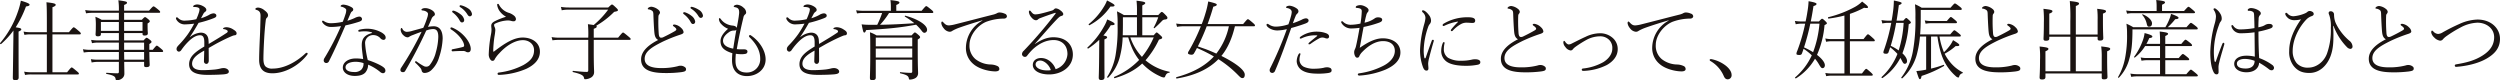 <svg xmlns="http://www.w3.org/2000/svg" width="1163.7" height="37.331" viewBox="0 0 1163.7 37.331"><g transform="translate(0)"><path d="M8.648,21.732c0,9.83.041,13.323.041,14.338,0,.854-.487,1.261-1.543,1.261-.853,0-1.178-.285-1.178-1.1,0-.731.081-3.656.2-14.218.041-2.68.081-5.2.081-7.8a37.79,37.79,0,0,1-5.768,6.3c-.2.163-.609-.284-.447-.446A44.744,44.744,0,0,0,8.243,5.687,31.67,31.67,0,0,0,9.7.325c2.843.813,4.062,1.382,4.062,1.828s-.407.69-1.666.854a51.338,51.338,0,0,1-4.793,9.707c2.194.325,2.6.528,2.6.975,0,.284-.163.488-1.26,1.016ZM21.81,16H14.173a13.25,13.25,0,0,0-2.8.244L10.964,14.7a14.921,14.921,0,0,0,3.209.283H21.81V10.642c0-5.158-.041-7.961-.2-9.586,3.818.406,4.305.731,4.305,1.178,0,.366-.243.65-1.5,1.137V14.988h7.676c1.787-2.152,1.991-2.274,2.194-2.274.244,0,.528.122,2.316,1.666.933.772,1.015,1.015,1.015,1.259,0,.2-.122.366-.528.366H24.41V33.634h6.824c1.706-2.113,1.909-2.235,2.152-2.235.2,0,.447.122,2.315,1.707.9.731,1.016.934,1.016,1.177s-.121.366-.528.366H14.7a15.419,15.419,0,0,0-3.046.244l-.407-1.544a16.571,16.571,0,0,0,3.412.285h7.15Z" fill="#1a1311"/><path d="M57.772,18.808H66.83c1.056-1.138,1.219-1.22,1.422-1.22s.447.082,1.584.976c.609.487.691.731.691.934,0,.244-.082.407-1.016,1.015v2.682H71.1c1.38-1.707,1.664-1.951,1.868-1.951.243,0,.568.2,2.152,1.544.691.569.813.812.813,1.056s-.162.366-.528.366h-5.89c.041,4.021.162,5.484.162,5.93,0,.854-.568,1.1-1.584,1.1-.772,0-1.015-.2-1.015-.853V28.8H57.813c.041,3.209.081,4.347.081,5.4a2.7,2.7,0,0,1-1.219,2.4,3.74,3.74,0,0,1-2.193.732c-.488,0-.569,0-.691-.691-.162-.975-.813-1.585-4.224-2.234-.244-.041-.2-.528.04-.528,2.559.162,3.859.243,5.078.243.447,0,.649-.243.649-.691V28.8H45.707a14.389,14.389,0,0,0-3.046.284L42.3,27.541a18.936,18.936,0,0,0,3.371.243h9.667V24.21H41.93a14.718,14.718,0,0,0-2.925.244L38.6,22.91a18.518,18.518,0,0,0,3.249.285H55.334V19.823H45.911a12.833,12.833,0,0,0-3.087.285l-.406-1.544a20.038,20.038,0,0,0,3.453.244h9.463V15.4H46.967v.528c0,.69-.488.974-1.381.974-.772,0-1.1-.2-1.1-.974,0-.407.122-1.1.122-3.779a30.581,30.581,0,0,0-.2-4.346,19.5,19.5,0,0,1,2.924,1.423h8V5.971H43.067a15.76,15.76,0,0,0-3.005.244l-.406-1.543a19.86,19.86,0,0,0,3.33.284H55.334A29.99,29.99,0,0,0,55.091.123c3.7.528,4.022.649,4.022,1.177,0,.285-.163.528-1.341,1.016v2.64H69.389c1.625-1.869,1.869-1.99,2.072-1.99s.487.081,2.234,1.544c.772.649.853.852.853,1.056,0,.243-.122.405-.528.405H57.772V9.222h8.246c1.1-1.179,1.3-1.261,1.5-1.261s.406.082,1.584,1.057c.528.447.609.691.609.894,0,.284-.081.446-1.015,1.015v1.016c0,2.478.122,3.33.122,3.534,0,.772-.528,1.056-1.5,1.056-.731,0-.974-.2-.974-.812V15.4H57.772Zm-2.438-8.571H46.967V14.38h8.367Zm11.009,0H57.772V14.38h8.571Zm.731,9.586h-9.3v3.371h9.3Zm-9.3,4.387c0,1.177.041,2.4.041,3.574h9.261V24.21Z" fill="#1a1311"/><path d="M88.485,17.223a8.955,8.955,0,0,1,4.956-2.031c2.112,0,3.494,1.218,3.615,3.615.041.488.081,1.137.081,1.665,3.006-1.787,6.053-3.615,8.409-5.2.365-.244.447-.447.447-.69a.652.652,0,0,0-.366-.529,3.273,3.273,0,0,0-1.422-.487c-.243-.041-.366-.041-.366-.244,0-.366.772-.65,1.626-.65a6.109,6.109,0,0,1,3.005.976c1.056.649,1.666,1.136,1.666,1.908a.824.824,0,0,1-.813.853,4.182,4.182,0,0,0-1.218.326c-1.95.812-4.509,2.03-7.393,3.574-1.1.61-2.356,1.341-3.575,2.031,0,1.706.041,3.534.041,5.85,0,1.095-.569,1.543-1.1,1.543a1.127,1.127,0,0,1-1.138-1.1c0-1.259.082-2.8.123-5.078-2.315,1.3-5.647,3.169-5.647,6.094,0,1.827,1.422,3.005,4.712,3.005a58.332,58.332,0,0,0,6.134-.324,18.869,18.869,0,0,0,2.234-.407,6.491,6.491,0,0,1,1.543-.244c1.463,0,2.479.813,2.479,1.625,0,.731-.569,1.138-2.356,1.3-1.991.162-4.387.244-7.678.244-6.459,0-8.449-2.031-8.449-4.956,0-3.737,3.25-5.93,7.069-8.245V19.944c.04-2.8-.732-3.534-1.992-3.534-1.787,0-3.574,1.178-5.158,2.682A27.4,27.4,0,0,0,84.3,23.438a1.53,1.53,0,0,1-1.015.609,1.188,1.188,0,0,1-1.1-1.26c0-.649.284-1.055,1.178-1.99a42.531,42.531,0,0,0,4.1-4.915,44.452,44.452,0,0,0,2.925-4.874,33.486,33.486,0,0,1-3.9.326A4.489,4.489,0,0,1,82.108,9.14a1.375,1.375,0,0,1-.2-.569c0-.244.162-.528.365-.528a.975.975,0,0,1,.65.366,4.089,4.089,0,0,0,3.412,1.177,25.231,25.231,0,0,0,5.037-.649A25.428,25.428,0,0,0,92.587,5.85a5.775,5.775,0,0,0,.285-1.5c0-.649-.772-1.1-2.518-1.1-.285,0-.447-.041-.447-.2a.807.807,0,0,1,.447-.609,3.29,3.29,0,0,1,1.5-.366,5.66,5.66,0,0,1,2.4.651c.69.324,1.787,1.015,1.787,1.828a.973.973,0,0,1-.487.893,3.11,3.11,0,0,0-1.056,1.3c-.244.446-.61,1.137-.934,1.746A19.112,19.112,0,0,0,97.3,6.946a4.568,4.568,0,0,1,2.072-.731c.813,0,1.341.487,1.341,1.015,0,.61-.285.853-1.3,1.259a50.1,50.1,0,0,1-6.987,2.153c-1.3,2.275-2.559,4.428-4.021,6.5Z" fill="#1a1311"/><path d="M120.625,27.784c0-2.274.162-6.5.325-10.114.162-3.249.244-6.54.324-10.033.041-1.5-.284-2.559-1.828-3.006-.446-.122-.568-.2-.568-.447,0-.2.041-.284.406-.487a2.32,2.32,0,0,1,.975-.162A5.145,5.145,0,0,1,123.1,4.794c1.1.812,1.666,1.5,1.666,2.315a1.552,1.552,0,0,1-.569,1.177c-.243.244-.446.528-.528,1.5-.325,2.641-.528,5.363-.69,8-.2,3.493-.366,7.595-.366,9.505,0,1.95.366,3.127,1.138,3.778a4.521,4.521,0,0,0,3.209.852c5.362,0,11.007-3.087,15.232-7.068a.917.917,0,0,1,.609-.283.407.407,0,0,1,.407.405,1.168,1.168,0,0,1-.285.61c-3.737,4.833-10.114,8.53-16.126,8.53-3.656,0-6.174-1.5-6.174-6.337" fill="#1a1311"/><path d="M154.179,12.552a4.729,4.729,0,0,1-4.1-2.112,1,1,0,0,1-.163-.487.389.389,0,0,1,.325-.326,1.077,1.077,0,0,1,.61.244,5.515,5.515,0,0,0,3.249.935,27.269,27.269,0,0,0,5.443-.65c.61-1.462,1.015-2.682,1.422-3.982a6.6,6.6,0,0,0,.2-1.421c0-.325-.081-.609-.731-1.015a3.977,3.977,0,0,0-1.543-.61c-.163-.041-.325-.081-.325-.243,0-.406.528-.731,1.381-.731a8.9,8.9,0,0,1,3.168.933c.772.366,1.3.772,1.3,1.259a1,1,0,0,1-.488.935c-.568.365-.69.854-1.056,1.665-.284.651-.69,1.625-1.178,2.722a24.665,24.665,0,0,0,3.453-1.3,5.558,5.558,0,0,1,2.072-.65,1.247,1.247,0,0,1,1.3,1.1c0,.731-.528,1.015-1.341,1.3a61.388,61.388,0,0,1-6.378,1.706c-2.4,5.524-4.59,10.6-7.677,16.694a1.348,1.348,0,0,1-1.34.813,1.175,1.175,0,0,1-1.1-1.218,2.006,2.006,0,0,1,.284-.975,118.8,118.8,0,0,0,7.759-14.989,30.57,30.57,0,0,1-4.549.406m15.354,2.031a14.286,14.286,0,0,0-2.153.162c-.325.041-.61-.121-.61-.324,0-.325.163-.487.569-.61a16.12,16.12,0,0,1,3.453-.446,13.847,13.847,0,0,1,7.027,1.867c1.219.813,1.706,1.423,1.706,2.317a1,1,0,0,1-1.015,1.015,2.1,2.1,0,0,1-1.341-.65,4.429,4.429,0,0,0-3.331-1.585,3.723,3.723,0,0,0-3.9,3.656,43.54,43.54,0,0,0,1.259,7.963c2.925.933,6.3,2.436,7.515,3.533A1.8,1.8,0,0,1,179.4,32.9a1.138,1.138,0,0,1-1.219,1.178,2.193,2.193,0,0,1-1.056-.447,22.312,22.312,0,0,0-5.768-3.534,5.679,5.679,0,0,1-1.341,3.7c-.934.975-2.437,1.544-4.874,1.544-3.575,0-5.565-1.828-5.565-3.859,0-2.64,2.8-4.265,5.93-4.265a17.667,17.667,0,0,1,3.535.284c-.244-2.193-.651-4.671-.651-6.5,0-3.169,1.463-4.672,4.631-5.6.243-.082.284-.244.041-.326a10.228,10.228,0,0,0-3.534-.487m-3.981,14.176c-2.6,0-4.712.894-4.712,2.56,0,1.218,1.3,2.193,3.9,2.193a4.461,4.461,0,0,0,3.372-1.016,3.963,3.963,0,0,0,1.1-3.127,11.594,11.594,0,0,0-3.656-.61" fill="#1a1311"/><path d="M201.826,12.227c3.29,0,4.225,2.762,4.225,5.727a31.118,31.118,0,0,1-1.625,8.612,13.026,13.026,0,0,1-3.331,5.768,4.814,4.814,0,0,1-3.371,1.624,1.323,1.323,0,0,1-1.462-1.177,2.734,2.734,0,0,0-.61-1.178,24.28,24.28,0,0,0-2.274-2.356.415.415,0,0,1-.164-.366.434.434,0,0,1,.366-.406.754.754,0,0,1,.406.2A26.364,26.364,0,0,0,197.4,30.83a2.42,2.42,0,0,0,1.057.2,2.071,2.071,0,0,0,1.5-.65,15.594,15.594,0,0,0,2.924-6.052,28.967,28.967,0,0,0,1.138-7.15c0-2.6-.772-3.655-2.4-3.655a9.335,9.335,0,0,0-3.209.69,210.485,210.485,0,0,1-9.748,18.726,1.123,1.123,0,0,1-1.1.65c-.691,0-1.178-.366-1.178-1.015a1.825,1.825,0,0,1,.365-1.056,145.089,145.089,0,0,0,9.506-16.736c-1.463.487-2.8,1.015-4.144,1.543a7.939,7.939,0,0,0-1.544.731,1.39,1.39,0,0,1-.852.325,2.662,2.662,0,0,1-1.707-.771,3.9,3.9,0,0,1-1.5-2.641c0-.649.2-.934.447-.934.163,0,.2.122.366.406a2.365,2.365,0,0,0,1.99,1.381,10.069,10.069,0,0,0,2.844-.528c1.34-.365,3.006-.812,4.874-1.34A38.969,38.969,0,0,0,198.9,8.124a5.286,5.286,0,0,0,.324-1.665c0-.772-1.218-1.5-2.6-1.585-.285-.041-.447-.162-.447-.365,0-.122.082-.243.325-.407a2.92,2.92,0,0,1,1.544-.324c1.5,0,4.387,1.219,4.387,2.883a.951.951,0,0,1-.569.813,2.814,2.814,0,0,0-1.016,1.341c-.528,1.218-1.056,2.478-1.625,3.7a14.2,14.2,0,0,1,2.6-.284m16.085,12.105a1.718,1.718,0,0,1-1.055-.284,2.454,2.454,0,0,0-1.341-.326c-1.5,0-2.965.041-4.711.163a.46.46,0,0,1-.569-.488c0-.284.122-.4.446-.487,1.91-.366,3.534-.69,4.794-1.056.406-.122.568-.285.568-.61,0-1.949-2.518-5.321-6.134-7.595a.562.562,0,0,1-.243-.448c0-.2.162-.446.366-.446a1.3,1.3,0,0,1,.568.122c4.712,1.949,8.531,6.7,8.531,9.911,0,1.1-.569,1.544-1.22,1.544M211.332,5a9.843,9.843,0,0,1,3.005,1.625,4.189,4.189,0,0,1,1.746,2.639c0,.732-.4,1.179-1.015,1.179-.568,0-.812-.326-1.34-1.341a11.721,11.721,0,0,0-3.006-3.29.556.556,0,0,1-.244-.407.451.451,0,0,1,.447-.446,1.378,1.378,0,0,1,.407.041m3.655-2.438A10.409,10.409,0,0,1,217.871,3.9,3.788,3.788,0,0,1,219.7,6.5a1.017,1.017,0,0,1-.934,1.1c-.488,0-.772-.163-1.341-1.1a10.2,10.2,0,0,0-3.331-3.249.524.524,0,0,1-.162-.407.406.406,0,0,1,.406-.4,2.868,2.868,0,0,1,.65.121" fill="#1a1311"/><path d="M235.445,7.718a8.419,8.419,0,0,1-2.437-1.99,6.506,6.506,0,0,1-1.584-3.412.419.419,0,0,1,.365-.528c.244,0,.366.163.488.407a7.681,7.681,0,0,0,4.833,3.858A7.238,7.238,0,0,1,239.3,7.312a2.288,2.288,0,0,1,.853,1.462,1.015,1.015,0,0,1-1.1,1.138,3.8,3.8,0,0,1-1.178-.2,6.032,6.032,0,0,0-1.462-.2,15.321,15.321,0,0,0-5.646,1.34c-.609.284-.773.488-.773.772a2.159,2.159,0,0,0,.245.975,3.251,3.251,0,0,1,.324,1.462,25.421,25.421,0,0,1-.405,3.006,52.778,52.778,0,0,0-.569,6.5c0,.366.041.488.122.488a.726.726,0,0,0,.365-.163c4.956-3.818,9.1-6.418,13.242-6.418,4.184,0,8,2.275,8,6.581,0,3.615-2.559,6.174-6.3,7.961a35.411,35.411,0,0,1-12.714,2.844c-.406.04-.69-.162-.69-.529s.243-.528.609-.568a33.419,33.419,0,0,0,11.414-3.493c3.249-1.869,4.956-3.738,4.956-6.906,0-2.843-2.356-4.671-5.2-4.671-3.9,0-8.125,2.925-10.927,6.052a13.811,13.811,0,0,0-2.072,2.641c-.284.69-.569.934-1.259.934-.325,0-.772-.365-1.1-.934a4.01,4.01,0,0,1-.528-2.275A57.7,57.7,0,0,1,228.54,16a11.408,11.408,0,0,0,.243-2.275c0-.528-.122-1.178-.122-1.706,0-.974.528-1.5,1.5-2.071a32.7,32.7,0,0,1,5.28-2.113Z" fill="#1a1311"/><path d="M287.711,17.549c1.869-2.276,2.072-2.4,2.315-2.4.2,0,.448.121,2.438,1.787.974.813,1.1,1.016,1.1,1.219,0,.284-.163.406-.569.406H276.378v5c0,7.515.163,8.652.163,9.993a2.856,2.856,0,0,1-1.462,2.559,5.752,5.752,0,0,1-2.6.771c-.406,0-.528-.04-.651-.69-.243-1.015-1.1-1.706-5.117-2.64-.244-.041-.2-.61.04-.569,3.128.325,4.915.487,6.337.487.528,0,.732-.2.732-.731V18.564H260.333a21.147,21.147,0,0,0-3.168.2l-.407-1.5a22.39,22.39,0,0,0,3.575.284H273.82v-.2a43.739,43.739,0,0,0-.164-6.092c1.22.162,2.072.284,2.682.4a40.936,40.936,0,0,0,6.743-7.148H264.8a13.985,13.985,0,0,0-3.33.284l-.366-1.584a22.184,22.184,0,0,0,3.656.284h18.36c1.341-1.26,1.5-1.381,1.747-1.381.284,0,.528.162,1.909,1.462.813.772.853.935.853,1.178,0,.326-.244.488-1.747.772a39.244,39.244,0,0,1-8.367,6.459.338.338,0,0,1,.243.366c0,.324-.121.608-1.381,1.056v4.143Z" fill="#1a1311"/><path d="M304.578,15.029c-.2-2.436-.326-5.077-.447-8.448-.041-.813-.163-1.259-.569-1.544a3.332,3.332,0,0,0-1.828-.691c-.122,0-.2-.08-.2-.284,0-.447.934-.934,1.706-.934a6.189,6.189,0,0,1,3.169,1.381,1.944,1.944,0,0,1,.812,1.341,1.527,1.527,0,0,1-.447.934,1.59,1.59,0,0,0-.285.934,72.453,72.453,0,0,0,.163,8.246c.122,1.056.447,1.544,1.016,1.585a2.272,2.272,0,0,0,1.1-.244c1.706-.813,3.656-1.828,5.2-2.722.61-.366.853-.569.853-.894,0-.447-.608-.975-1.259-1.421a.59.59,0,0,1-.325-.488c0-.2.244-.366.731-.366a5.33,5.33,0,0,1,3.128,1.625,3.154,3.154,0,0,1,1.1,1.869c0,.528-.365.813-1.259,1.137a71.957,71.957,0,0,0-8.409,3.332c-4.631,2.315-8.449,4.427-8.449,8,0,3.737,4.346,4.306,7.637,4.306a29.915,29.915,0,0,0,7.718-.854,4.223,4.223,0,0,1,1.341-.243,3.244,3.244,0,0,1,1.827.528c.569.366.731.65.731,1.138,0,.812-.528,1.1-2.274,1.34a54.118,54.118,0,0,1-7.271.406c-5.85,0-11.374-.975-11.374-6.336,0-4.184,4.143-7.109,7.962-9.058-1.1-.569-1.625-1.625-1.787-3.576m14.257-9.3a9.849,9.849,0,0,1,3.006,1.625,4.188,4.188,0,0,1,1.746,2.64c0,.731-.406,1.178-1.015,1.178-.568,0-.813-.326-1.34-1.341a11.711,11.711,0,0,0-3.007-3.29.554.554,0,0,1-.243-.406.451.451,0,0,1,.447-.447,1.368,1.368,0,0,1,.406.041m3.656-2.438a10.438,10.438,0,0,1,2.884,1.341,3.788,3.788,0,0,1,1.828,2.6,1.016,1.016,0,0,1-.935,1.1c-.487,0-.772-.162-1.34-1.1A10.228,10.228,0,0,0,321.6,3.981a.524.524,0,0,1-.162-.407.406.406,0,0,1,.406-.4,2.868,2.868,0,0,1,.65.121" fill="#1a1311"/><path d="M342.368,28.394c0,3.656,1.868,5.361,5.158,5.361a6.144,6.144,0,0,0,6.337-6.417c0-3.615-1.665-6.7-4.914-9.952a.986.986,0,0,1-.326-.609.545.545,0,0,1,.569-.448c.2,0,.366.164.609.326,3.656,2.518,6.581,6.865,6.581,11.008,0,4.874-4.306,7.758-8.693,7.758-3.615,0-6.946-1.95-6.946-7.352a30.929,30.929,0,0,1,.163-3.29c-3.494-1.138-5.525-2.438-5.525-5.687,0-2.194,1.869-4.306,3.534-5.686a8.434,8.434,0,0,1-3.168-2.194,3.721,3.721,0,0,1-1.1-2.275c0-.284.081-.487.325-.487.2,0,.406.243.65.568a6.756,6.756,0,0,0,2.518,2.071,7.74,7.74,0,0,0,2.8.813c.975.081,1.747.407,1.991,1.1.365-1.869.65-3.331.933-5.24.082-.772.2-1.422.2-1.909,0-1.463-.325-2.194-1.828-2.478-.609-.122-.691-.2-.691-.406,0-.366.854-.772,1.584-.772a4.862,4.862,0,0,1,2.925,1.341,3.036,3.036,0,0,1,1.259,2.193,1.113,1.113,0,0,1-.528,1.015,2.473,2.473,0,0,0-.771,1.544c-.975,3.94-2.194,9.545-3.047,14.582a20.71,20.71,0,0,0,3.047.082c1.056-.041,1.909.244,1.909,1.015a1.064,1.064,0,0,1-.935,1.1,8.248,8.248,0,0,1-1.828.162,16.864,16.864,0,0,1-2.64-.2c-.121,1.178-.162,2.4-.162,3.372m.406-14.542c-.244.284-.528.365-1.26.365a3.773,3.773,0,0,0-2.315.853c-1.908,1.341-2.64,2.722-2.64,3.859,0,2.235,2.275,3.25,4.753,3.7.528-3.453.934-5.931,1.462-8.774" fill="#1a1311"/><path d="M372.582,17.223a8.952,8.952,0,0,1,4.955-2.031c2.113,0,3.493,1.218,3.616,3.615.04.488.08,1.137.08,1.665,3.007-1.787,6.053-3.615,8.409-5.2.366-.244.446-.447.446-.69a.649.649,0,0,0-.364-.529,3.278,3.278,0,0,0-1.423-.487c-.243-.041-.365-.041-.365-.244,0-.366.772-.65,1.624-.65a6.113,6.113,0,0,1,3.007.976c1.056.649,1.665,1.136,1.665,1.908a.824.824,0,0,1-.812.853,4.186,4.186,0,0,0-1.219.326c-1.949.812-4.509,2.03-7.392,3.574-1.1.61-2.356,1.341-3.576,2.031,0,1.706.041,3.534.041,5.85,0,1.095-.568,1.543-1.1,1.543a1.127,1.127,0,0,1-1.138-1.1c0-1.259.081-2.8.122-5.078-2.316,1.3-5.646,3.169-5.646,6.094,0,1.827,1.421,3.005,4.712,3.005a58.312,58.312,0,0,0,6.133-.324,18.929,18.929,0,0,0,2.235-.407,6.483,6.483,0,0,1,1.543-.244c1.462,0,2.478.813,2.478,1.625,0,.731-.569,1.138-2.356,1.3-1.99.162-4.387.244-7.677.244-6.459,0-8.45-2.031-8.45-4.956,0-3.737,3.251-5.93,7.068-8.245V19.944c.041-2.8-.731-3.534-1.99-3.534-1.787,0-3.574,1.178-5.158,2.682a27.3,27.3,0,0,0-3.656,4.346,1.53,1.53,0,0,1-1.015.609,1.188,1.188,0,0,1-1.1-1.26c0-.649.284-1.055,1.177-1.99a42.333,42.333,0,0,0,4.1-4.915,44.136,44.136,0,0,0,2.924-4.874,33.429,33.429,0,0,1-3.9.326A4.489,4.489,0,0,1,366.2,9.14a1.39,1.39,0,0,1-.2-.569c0-.244.162-.528.366-.528a.975.975,0,0,1,.65.366,4.089,4.089,0,0,0,3.412,1.177,25.24,25.24,0,0,0,5.037-.649,25.761,25.761,0,0,0,1.218-3.087,5.817,5.817,0,0,0,.285-1.5c0-.649-.772-1.1-2.519-1.1-.284,0-.447-.041-.447-.2a.809.809,0,0,1,.447-.609,3.291,3.291,0,0,1,1.5-.366,5.673,5.673,0,0,1,2.4.651c.69.324,1.787,1.015,1.787,1.828a.975.975,0,0,1-.487.893,3.118,3.118,0,0,0-1.057,1.3c-.243.446-.609,1.137-.934,1.746A19.119,19.119,0,0,0,381.4,6.946a4.56,4.56,0,0,1,2.072-.731c.813,0,1.341.487,1.341,1.015,0,.61-.285.853-1.3,1.259a50.1,50.1,0,0,1-6.987,2.153c-1.3,2.275-2.56,4.428-4.022,6.5Z" fill="#1a1311"/><path d="M413.828,6.053a34.37,34.37,0,0,1-4.184,5.484c5.322-.082,10.643-.366,15.964-.731a34.565,34.565,0,0,0-4.346-3.048c-.2-.121-.081-.528.162-.446,5.931,1.584,10.115,4.3,10.115,6.54a1.353,1.353,0,0,1-1.178,1.421c-.488,0-.853-.244-1.463-1.1a22.223,22.223,0,0,0-2.477-2.681c-7.718,1.421-12.552,1.869-23.276,2.518-.325.975-.528,1.138-.812,1.138-.447,0-.568-.325-1.26-3.818a27.326,27.326,0,0,0,3.9.2h3.371a45.8,45.8,0,0,0,2.275-5.484h-8.854a16.793,16.793,0,0,0-2.844.2l-.407-1.462a22.673,22.673,0,0,0,3.21.243h12.957V2.762a22.164,22.164,0,0,0-.2-2.721c3.7.406,4.184.69,4.184,1.177,0,.285-.245.569-1.463,1.1V5.037h11.78c1.706-2.03,1.949-2.193,2.153-2.193.244,0,.528.163,2.315,1.625.893.731.975.974.975,1.177,0,.284-.122.407-.528.407Zm-6.174,30.1c0,.813-.569,1.179-1.665,1.179-.813,0-1.056-.326-1.056-1.1,0-1.423.162-4.1.162-11.13,0-6.581,0-8.247-.162-10.075a15.345,15.345,0,0,1,3.087,1.463h16.288c1.178-1.26,1.341-1.381,1.544-1.381s.446.082,1.746,1.218c.61.569.692.772.692.976,0,.283-.123.487-1.1,1.1v4.875c0,8.286.162,9.382.162,10.764a2.621,2.621,0,0,1-1.665,2.518,5.7,5.7,0,0,1-2.072.488c-.407,0-.488-.081-.569-.528-.162-1.056-.771-1.666-3.981-2.4-.243-.041-.2-.569.041-.528a48.561,48.561,0,0,0,4.915.325c.406,0,.61-.2.61-.65V27.784h-16.98Zm16.98-18.644h-16.98V21.57h16.98Zm-16.98,9.261h16.98V22.585h-16.98Z" fill="#1a1311"/><path d="M457.208,9.465c-3.7,1.1-7.6,2.315-10.887,3.493a20.531,20.531,0,0,0-3.006,1.381,2.088,2.088,0,0,1-1.38.447,3.905,3.905,0,0,1-2.681-1.665,4.552,4.552,0,0,1-1.1-2.315c0-.528.162-.773.406-.773.163,0,.284.122.528.366.935,1.015,1.544,1.462,2.722,1.422a15.015,15.015,0,0,0,2.6-.448c5.322-1.34,11.374-2.923,17.629-4.508a8.425,8.425,0,0,0,1.91-.65,2.479,2.479,0,0,1,1.34-.406,5.992,5.992,0,0,1,2.316.528,1.419,1.419,0,0,1,1.1,1.218c0,.569-.488,1.057-1.34,1.1a23.971,23.971,0,0,0-7.881,1.341c-3.981,1.38-8.2,6.092-8.2,10.927a8.07,8.07,0,0,0,2.762,6.58,11.923,11.923,0,0,0,7.069,2.519,7.706,7.706,0,0,1,3.086.69,1.5,1.5,0,0,1,.975,1.462c0,.61-.609,1.056-1.869,1.056-2.843,0-7.473-1.056-10.155-3.371a9.632,9.632,0,0,1-3.533-7.759,14.63,14.63,0,0,1,7.676-12.511Z" fill="#1a1311"/><path d="M481.768,20.472c2.884-1.99,5.686-3.127,8.53-3.127,6.7,0,9.1,4.265,9.1,8,0,5.93-5.484,9.3-11.008,9.3-4.793,0-7.637-1.909-7.637-4.427,0-1.951,1.585-3.21,3.818-3.21,3.941,0,6.3,3.453,6.784,5.2a7.829,7.829,0,0,0,5.525-6.987c0-4.793-3.332-6.581-6.378-6.581-3.656,0-6.865,1.707-9.627,4.184a26.853,26.853,0,0,0-2.844,3.21,1.22,1.22,0,0,1-.974.446,1.37,1.37,0,0,1-1.341-1.3,2.241,2.241,0,0,1,.813-1.543A199.469,199.469,0,0,0,491.272,6.418c.285-.365.123-.528-.365-.365-2.234.731-4.509,1.543-6.54,2.315a3.682,3.682,0,0,0-1.056.528,1.463,1.463,0,0,1-1.015.528c-.651,0-1.341-.284-2.275-1.422a4.572,4.572,0,0,1-1.1-2.436c0-.326.162-.651.366-.651.284,0,.406.163.691.528.69.894,1.218,1.259,1.949,1.259a11.946,11.946,0,0,0,2.315-.324c1.869-.407,3.778-.976,5.444-1.463a2.421,2.421,0,0,0,1.015-.649,1.081,1.081,0,0,1,.853-.366,3.944,3.944,0,0,1,1.99.894c.609.406,1.381,1.177,1.381,1.746,0,.488-.284.731-.772.854-.609.162-.974.364-2.03,1.421-3.494,3.615-6.9,7.677-10.44,11.617Zm2.477,7.719c-1.543,0-2.193.893-2.193,1.828,0,1.177,1.544,2.762,5.524,2.762a5.3,5.3,0,0,0,1.544-.162c-.691-2.356-3.047-4.428-4.875-4.428" fill="#1a1311"/><path d="M514.082,23.884c0,8,.04,11.171.04,12.106,0,.852-.487,1.259-1.543,1.259-.853,0-1.137-.366-1.137-1.1s.162-3.412.2-12.593c0-1.665.041-3.33.041-5.036a35.269,35.269,0,0,1-5.119,4.062c-.2.163-.568-.326-.365-.488a38.819,38.819,0,0,0,7.717-9.83,15.863,15.863,0,0,0,1.463-3.209c2.64,1.138,3.452,1.666,3.452,2.112,0,.407-.4.569-1.787.569a35.149,35.149,0,0,1-3.453,4.794c1.463.283,1.747.446,1.747.852,0,.285-.163.488-1.259.975ZM506.81,11.211a30.77,30.77,0,0,0,6.906-7.88A16.135,16.135,0,0,0,515.3.2c2.721,1.422,3.492,1.909,3.492,2.315s-.405.61-1.908.528a27.033,27.033,0,0,1-9.749,8.693c-.2.122-.528-.366-.326-.528m15.762,6.215a39.823,39.823,0,0,1-1.1,8.2,21.391,21.391,0,0,1-5.646,10.521c-.163.162-.61-.123-.488-.325A26.924,26.924,0,0,0,519.4,24.859a72.474,72.474,0,0,0,.813-13.038,43.293,43.293,0,0,0-.285-6.54,31.339,31.339,0,0,1,3.25,1.746h6.052V5.646a38.705,38.705,0,0,0-.2-5.321c3.574.406,4.062.69,4.062,1.1,0,.324-.244.568-1.381,1.1V7.027h7.433c1.219-1.34,1.422-1.462,1.626-1.462.284,0,.568.122,1.949,1.585.609.649.69.852.69,1.136,0,.528-.324.731-1.3.813a1.9,1.9,0,0,0-1.219.65c-1.016,1.057-1.868,1.909-3.453,3.331-.162.162-.528-.082-.406-.284a30.2,30.2,0,0,0,2.112-4.753h-7.433v8.368h5.321c1.015-1.138,1.178-1.3,1.381-1.3s.447.162,1.828,1.422c.65.568.731.811.731,1.015,0,.406-.325.568-1.5.893a40.654,40.654,0,0,1-6.256,9.627c.2.162.447.366.649.528a24.194,24.194,0,0,0,10.481,4.794c.243.04.2.406-.041.447-.975.162-1.421.446-1.949,1.746a.673.673,0,0,1-.61.487A4.807,4.807,0,0,1,540,35.5a26.015,26.015,0,0,1-7.84-5.445l-.487-.487c-3.291,3.047-7.353,5.2-12.8,6.825-.244.081-.446-.529-.2-.61a34.859,34.859,0,0,0,11.576-7.88,25.108,25.108,0,0,1-2.924-4.671,41.548,41.548,0,0,1-2.153-5.809Zm6.661-1.015V8.043h-6.54V11.5c0,1.828-.04,3.453-.081,4.915Zm-3.087,1.015a25.393,25.393,0,0,0,5.4,9.058,38.932,38.932,0,0,0,5.484-9.058Z" fill="#1a1311"/><path d="M574.83,12.227c-1.178,4.956-3.047,9.871-6.3,13.811,6.418,3.169,10.886,6.5,10.886,8.693,0,.975-.325,1.624-1.1,1.624-.61,0-1.016-.406-1.991-1.38a50.479,50.479,0,0,0-9.18-7.434c-4.509,4.63-10.927,7.6-19.417,9.017-.244.041-.365-.568-.121-.649,7.676-2.072,13.4-5.241,17.426-9.627a71.515,71.515,0,0,0-7.881-3.941c-.446.894-.893,1.707-1.381,2.518a1.222,1.222,0,0,1-1.056.61c-1.015,0-1.747-.325-1.747-.731a1.929,1.929,0,0,1,.407-1.015,84.718,84.718,0,0,0,5.6-11.5h-7.88a17.223,17.223,0,0,0-3.209.284l-.407-1.543a22.251,22.251,0,0,0,3.616.244h8.286a45.248,45.248,0,0,0,1.666-4.794A37.459,37.459,0,0,0,562.4.69c3.453.813,3.981,1.1,3.981,1.464,0,.4-.325.649-1.625.974-.731,2.681-1.666,5.4-2.64,8.084h16.532c1.788-2.154,1.991-2.275,2.234-2.275.2,0,.488.121,2.275,1.665.894.772,1.015,1.015,1.015,1.259s-.121.366-.528.366Zm-13.12,0a96.886,96.886,0,0,1-4.143,9.383c1.1.366,2.193.772,3.29,1.138,1.828.649,3.574,1.421,5.321,2.193a31.125,31.125,0,0,0,5.849-12.714Z" fill="#1a1311"/><path d="M605.909,9.181a5.01,5.01,0,0,1,1.949-.65c.569,0,1.259.325,1.259,1.015,0,.65-.488,1.015-1.421,1.381-1.869.691-4.1,1.423-6.662,2.113-2.6,7.271-4.671,13.364-7.515,19.9a1.482,1.482,0,0,1-1.3,1.015,1.4,1.4,0,0,1-.934-.4,1.386,1.386,0,0,1-.284-.894,2.166,2.166,0,0,1,.2-.812A158.517,158.517,0,0,0,599,13.568a20.728,20.728,0,0,1-4.347.61,7.122,7.122,0,0,1-3.94-1.138c-.528-.366-1.177-.934-1.177-1.5a.451.451,0,0,1,.446-.448,2.084,2.084,0,0,1,.772.366,5.729,5.729,0,0,0,3.453.934,20.345,20.345,0,0,0,5.524-1.055c.488-1.381.813-2.4,1.137-3.616a9.221,9.221,0,0,0,.407-2.111c0-.813-.61-1.545-1.95-1.828-.609-.123-.69-.2-.69-.407s.284-.406.568-.528a3.981,3.981,0,0,1,1.1-.2,7.173,7.173,0,0,1,3.412,1.381,1.655,1.655,0,0,1,.691,1.178,1.487,1.487,0,0,1-.569,1.138,3.086,3.086,0,0,0-.853,1.38c-.406.894-.772,1.991-1.178,3.088a33.456,33.456,0,0,0,4.1-1.625m-1.016,18.6a3.707,3.707,0,0,0,2.072,3.33,11.566,11.566,0,0,0,5.4.853,19.292,19.292,0,0,0,3.737-.405,5.681,5.681,0,0,1,1.665-.244,3.451,3.451,0,0,1,1.259.244,1.2,1.2,0,0,1,.813,1.136c0,.731-.325,1.1-1.747,1.3a29.411,29.411,0,0,1-4.427.285c-3.29,0-5.646-.365-7.515-1.5a5.263,5.263,0,0,1-2.559-4.266,7.292,7.292,0,0,1,.731-3c.162-.366.447-.731.731-.731a.31.31,0,0,1,.285.325,3.512,3.512,0,0,1-.162.691,6.9,6.9,0,0,0-.285,1.99m8-11.333a14.413,14.413,0,0,0-7.109,1.421,1.708,1.708,0,0,1-.446.082.291.291,0,0,1-.326-.285.766.766,0,0,1,.326-.569,12.948,12.948,0,0,1,8.368-2.356,11.532,11.532,0,0,1,3.817.813c.772.366,1.179.853,1.138,1.5a.884.884,0,0,1-.975.853,2.58,2.58,0,0,1-.893-.2,3.4,3.4,0,0,0-1.1-.244,3.009,3.009,0,0,0-1.585.365,36.411,36.411,0,0,0-4.1,2.6,1.281,1.281,0,0,1-.65.2c-.2,0-.284-.122-.284-.325,0-.162.162-.326.365-.528.935-.813,2.6-2.154,3.494-2.884.324-.285.324-.406-.041-.447" fill="#1a1311"/><path d="M629.364,13.242a5.256,5.256,0,0,1-4.915-2.518.992.992,0,0,1-.163-.447.435.435,0,0,1,.366-.406.624.624,0,0,1,.447.2,4.953,4.953,0,0,0,3.655,1.463,21.752,21.752,0,0,0,4.51-.568,41.09,41.09,0,0,0,.609-5.728c.04-1.1-.812-1.422-2.153-1.543-.528-.041-.65-.082-.65-.326a.738.738,0,0,1,.406-.609,4.129,4.129,0,0,1,1.788-.365c1.381,0,3.777,1.218,3.777,2.274a1.308,1.308,0,0,1-.406,1.016,2.919,2.919,0,0,0-.65,1.381c-.284.934-.568,2.274-.812,3.493a12.564,12.564,0,0,0,4.59-1.909,2.547,2.547,0,0,1,1.706-.569c1.259,0,1.909.447,1.909,1.1s-.488,1.016-1.462,1.381a50.1,50.1,0,0,1-7.19,1.991c-.65,3.33-1.178,6.417-1.788,9.707,3.453-2.4,7.068-4.427,10.724-4.427,4.428,0,8.206,2.234,8.206,6.58,0,3.7-2.966,6.256-7.068,8.043a37.972,37.972,0,0,1-11.943,2.722c-.447.041-.812-.163-.812-.569,0-.325.365-.446.69-.487a35.352,35.352,0,0,0,11.415-3.615c2.762-1.463,5.118-3.859,5.118-6.824,0-2.925-2.194-4.549-5.484-4.549-3.818,0-7.231,2.518-9.708,5.077a6.215,6.215,0,0,0-1.381,2.03.929.929,0,0,1-.934.61c-.447,0-.731-.244-1.016-.772a3.937,3.937,0,0,1-.406-1.828,3.006,3.006,0,0,1,.243-1.1,8.959,8.959,0,0,0,.528-1.34c.651-2.68,1.22-5.849,1.747-8.855a29.927,29.927,0,0,1-3.493.284" fill="#1a1311"/><path d="M666.975,18.524a.409.409,0,0,1,.447.364,1.81,1.81,0,0,1-.081.407c-.853,2.844-1.585,5.525-2.032,7.392a14.511,14.511,0,0,0-.528,2.8c0,.893.123,1.746.123,2.315,0,.691-.285,1.057-.9,1.057s-1.1-.326-1.584-1.463A22.628,22.628,0,0,1,661,23.357a51.7,51.7,0,0,1,1.949-12.145,14.422,14.422,0,0,0,.569-2.844,3.48,3.48,0,0,0-1.259-2.6.907.907,0,0,1-.325-.61.392.392,0,0,1,.366-.365c.934,0,2.152,1.3,2.8,2.152a4.264,4.264,0,0,1,1.016,2.681,2.431,2.431,0,0,1-.569,1.544,4.133,4.133,0,0,0-.772,1.381,34.578,34.578,0,0,0-2.071,10.886,18.006,18.006,0,0,0,.243,3.169c.082.406.2.569.325.569.163,0,.285-.122.366-.325.893-2.559,1.788-5.159,2.8-7.84.121-.366.284-.487.528-.487m5.443,1.625a11.7,11.7,0,0,0-.325,2.639,4.7,4.7,0,0,0,1.95,4.1,11.458,11.458,0,0,0,6.215,1.381,20.674,20.674,0,0,0,4.752-.488,6.624,6.624,0,0,1,1.625-.2c1.34,0,2.437.4,2.437,1.34,0,.569-.243.934-1.056,1.178a27.071,27.071,0,0,1-5.768.528c-2.965,0-6.946-.365-9.1-2.113a6.024,6.024,0,0,1-2.274-5.036,9.417,9.417,0,0,1,.771-3.534c.122-.244.244-.324.447-.324.325,0,.366.243.325.528m6.012-10.075a22.235,22.235,0,0,0-5.971,1.869,1.382,1.382,0,0,1-.488.163.4.4,0,0,1-.447-.407c0-.284.163-.487.488-.69a21.605,21.605,0,0,1,11.414-2.966c2.6,0,3.25.651,3.25,1.544,0,.771-.407,1.1-1.259,1.1-.691,0-1.707-.123-2.844-.123a5.159,5.159,0,0,0-2.518.651,15.271,15.271,0,0,0-3.737,2.966c-.2.2-.366.324-.528.324-.2,0-.447-.122-.447-.324a.954.954,0,0,1,.244-.569,33.149,33.149,0,0,1,2.964-3.251c.2-.2.163-.325-.121-.284" fill="#1a1311"/><path d="M704.793,14.7c-.2-2.438-.325-5.078-.446-8.45-.041-.812-.163-1.259-.569-1.543a3.316,3.316,0,0,0-1.828-.69c-.122,0-.2-.082-.2-.285,0-.447.934-.935,1.706-.935a6.181,6.181,0,0,1,3.168,1.382,1.944,1.944,0,0,1,.813,1.341,1.52,1.52,0,0,1-.447.933,1.593,1.593,0,0,0-.284.935,71.731,71.731,0,0,0,.162,8.246c.122,1.056.447,1.543,1.016,1.584a2.249,2.249,0,0,0,1.1-.244c1.707-.812,3.656-1.827,5.2-2.722.61-.365.854-.569.854-.893,0-.447-.61-.975-1.259-1.422a.588.588,0,0,1-.326-.487c0-.2.244-.366.731-.366a5.327,5.327,0,0,1,3.128,1.625,3.149,3.149,0,0,1,1.1,1.869c0,.528-.365.812-1.259,1.137a72.376,72.376,0,0,0-8.409,3.331c-4.63,2.315-8.448,4.428-8.448,8,0,3.737,4.346,4.305,7.636,4.305a30.019,30.019,0,0,0,7.718-.852,4.236,4.236,0,0,1,1.34-.244,3.245,3.245,0,0,1,1.828.528c.569.365.732.65.732,1.137,0,.813-.528,1.1-2.276,1.341a54.255,54.255,0,0,1-7.271.406c-5.848,0-11.373-.975-11.373-6.337,0-4.184,4.143-7.109,7.962-9.058-1.1-.569-1.625-1.625-1.788-3.574" fill="#1a1311"/><path d="M750.7,17.67a6.839,6.839,0,0,1,2.315,5.2c0,3.29-2.193,5.769-5.077,7.394a25.869,25.869,0,0,1-9.83,2.68,10.56,10.56,0,0,1-1.1.041c-.406,0-.731-.122-.731-.569,0-.244.163-.488.609-.528a24.524,24.524,0,0,0,9.424-2.965c2.8-1.746,4.184-4.063,4.184-6.255a5.245,5.245,0,0,0-1.462-4.1,5.848,5.848,0,0,0-4.347-1.666,13.67,13.67,0,0,0-5.849,1.462,50.532,50.532,0,0,0-5.4,3.373,6.753,6.753,0,0,0-1.26,1.136,1.263,1.263,0,0,1-1.137.61,3.581,3.581,0,0,1-2.4-1.625,3.359,3.359,0,0,1-.934-2.072c0-.528.2-.771.366-.771.2,0,.366.243.568.528a2.854,2.854,0,0,0,1.341,1.138,2.873,2.873,0,0,0,1.625-.407c2.315-1.137,4.386-2.234,6.418-3.128a15.636,15.636,0,0,1,6.62-1.665A8.8,8.8,0,0,1,750.7,17.67" fill="#1a1311"/><path d="M776.661,9.465c-3.7,1.1-7.6,2.315-10.887,3.493a20.457,20.457,0,0,0-3.005,1.381,2.09,2.09,0,0,1-1.381.447,3.908,3.908,0,0,1-2.681-1.665,4.553,4.553,0,0,1-1.1-2.315c0-.528.163-.773.406-.773.163,0,.285.122.528.366.935,1.015,1.544,1.462,2.722,1.422a15.024,15.024,0,0,0,2.6-.448c5.321-1.34,11.373-2.923,17.629-4.508a8.412,8.412,0,0,0,1.909-.65,2.479,2.479,0,0,1,1.34-.406,5.992,5.992,0,0,1,2.316.528,1.419,1.419,0,0,1,1.1,1.218c0,.569-.487,1.057-1.341,1.1a23.96,23.96,0,0,0-7.879,1.341c-3.981,1.38-8.206,6.092-8.206,10.927a8.068,8.068,0,0,0,2.763,6.58,11.918,11.918,0,0,0,7.068,2.519,7.71,7.71,0,0,1,3.087.69,1.505,1.505,0,0,1,.975,1.462c0,.61-.61,1.056-1.869,1.056-2.843,0-7.474-1.056-10.155-3.371a9.63,9.63,0,0,1-3.534-7.759,14.631,14.631,0,0,1,7.677-12.511Z" fill="#1a1311"/><path d="M796.682,27.54a16.02,16.02,0,0,1,6.662,3.047c1.909,1.545,2.681,3.046,2.681,4.307a1.864,1.864,0,0,1-1.747,2.03c-.812,0-1.381-.366-1.869-1.462a14.83,14.83,0,0,0-6.255-7.068.546.546,0,0,1-.325-.528c0-.285.447-.407.853-.326" fill="#1a1311"/><path d="M846.681,9.993c1.1-1.179,1.259-1.259,1.462-1.259s.407.039,1.544,1.136c.65.61.691.813.691,1.016s-.285.407-1.1.812a43.146,43.146,0,0,1-3.494,13.852c2.234,1.706,3.656,3.493,3.656,4.833,0,.772-.446,1.341-1.1,1.341-.568,0-.893-.487-1.828-2.071a16.39,16.39,0,0,0-1.665-2.316A26.4,26.4,0,0,1,836,36.477c-.2.121-.569-.284-.407-.448a29.782,29.782,0,0,0,7.759-10.276,25.053,25.053,0,0,0-3.818-3.046c-.244.731-.488,1.462-.772,2.193-.2.528-.569.691-1.218.691-.894,0-1.341-.163-1.341-.569a3.705,3.705,0,0,1,.366-1.3,82.611,82.611,0,0,0,3.7-12.714h-1.34a13.586,13.586,0,0,0-3.047.285l-.406-1.544a19.492,19.492,0,0,0,3.453.244h1.543c.325-1.5.609-2.966.813-4.347a36.217,36.217,0,0,0,.568-5.077c2.884.487,3.7.893,3.7,1.218,0,.447-.285.691-1.422,1.056-.366,2.438-.772,4.835-1.26,7.15Zm-4.022,1.015a102.6,102.6,0,0,1-2.924,11.048,32.288,32.288,0,0,1,4.224,2.235,49.341,49.341,0,0,0,2.966-13.283Zm15.883,8.2h-5.768a12.937,12.937,0,0,0-2.762.244l-.366-1.544a13.786,13.786,0,0,0,3.128.285h5.768V7.23a55.585,55.585,0,0,1-7.393,1.422c-.243.041-.365-.569-.122-.65a50.862,50.862,0,0,0,12.43-4.793A15.725,15.725,0,0,0,866.788.731c2.519,1.95,2.722,2.235,2.722,2.681,0,.325-.488.447-1.828.2A41.678,41.678,0,0,1,861.1,6.458V18.2h6.337c1.625-2.113,1.828-2.234,2.072-2.234.2,0,.487.121,2.233,1.706.813.73.935.934.935,1.178s-.122.365-.528.365H861.1V34.2h5.606c1.544-2.032,1.746-2.154,1.99-2.154.2,0,.406.122,2.112,1.625.772.731.934.934.934,1.178,0,.2-.162.366-.528.366H852.774a12.718,12.718,0,0,0-2.721.244l-.407-1.5a16.688,16.688,0,0,0,3.128.245h5.768Z" fill="#1a1311"/><path d="M885.945,9.627c1.015-1.138,1.178-1.259,1.38-1.259s.366.121,1.463,1.138c.569.568.691.772.691,1.015,0,.2-.2.365-1.016.772a46.794,46.794,0,0,1-2.925,13.527c1.422,1.3,2.153,2.559,2.153,3.615,0,.771-.446,1.259-1.056,1.259-.528,0-.812-.366-1.543-1.828a6.5,6.5,0,0,0-.528-.894,25.231,25.231,0,0,1-8.287,9.342c-.2.163-.609-.284-.447-.446A29.214,29.214,0,0,0,883.223,25.1a26.863,26.863,0,0,0-3.371-3.088c-.244.732-.488,1.463-.731,2.153a1.082,1.082,0,0,1-1.219.853c-.894,0-1.219-.243-1.219-.65a3.228,3.228,0,0,1,.244-1.015,83.529,83.529,0,0,0,3.412-12.714H879.2a12.56,12.56,0,0,0-3.006.284l-.406-1.584a19.353,19.353,0,0,0,3.412.284h1.3c.284-1.462.487-2.843.649-4.061a43.855,43.855,0,0,0,.407-5.322c3.046.61,3.615.894,3.615,1.179,0,.324-.2.567-1.3.974-.326,2.518-.651,4.915-1.057,7.23Zm-3.331,1.016a86.846,86.846,0,0,1-2.519,10.683,22.573,22.573,0,0,1,3.7,2.153,52.6,52.6,0,0,0,2.315-12.836ZM907.8,16c1.5-1.747,1.664-1.909,1.908-1.909s.528.162,2.4,1.7c.487.407.61.569.61.854,0,.2-.164.366-.528.366H902.8a30.679,30.679,0,0,0,2.072,7.311,23.533,23.533,0,0,0,3.087-3.575,12.3,12.3,0,0,0,1.138-2.072c2.477,1.5,2.923,1.91,2.923,2.275,0,.447-.527.569-1.7.488a27.092,27.092,0,0,1-5.118,3.574,17.5,17.5,0,0,0,2.031,3.25,18.276,18.276,0,0,0,6.336,5.4c.2.121.081.365-.162.446a2.084,2.084,0,0,0-1.462,1.585c-.082.284-.244.4-.447.4a2.512,2.512,0,0,1-1.219-.731,23,23,0,0,1-5.159-6.621c-1.34-2.559-2.477-6.133-3.29-11.738h-2.965V31.927a47.116,47.116,0,0,0,5.809-1.746c.244-.082.406.406.2.528a52.734,52.734,0,0,1-10.4,4.631c-.244,1.137-.447,1.5-.772,1.5-.366,0-.487-.08-1.666-3.777a27.943,27.943,0,0,0,3.087-.366c.448-.08.935-.162,1.463-.284V17.021H893.7a47.582,47.582,0,0,1-1.218,7.392A23.109,23.109,0,0,1,885.5,36.437c-.163.162-.609-.162-.488-.366a27.847,27.847,0,0,0,5.4-12.227,78.069,78.069,0,0,0,1.178-15.719,50.21,50.21,0,0,0-.2-6.135,19.358,19.358,0,0,1,3.128,1.625h13.4c1.666-1.908,1.787-1.99,2.072-1.99.2,0,.447.082,2.234,1.462.893.692.934.894.934,1.138s-.162.406-.569.406H894.069V7.759c0,3.168-.081,5.849-.285,8.246Zm-11.862-6.5a15.659,15.659,0,0,0,3.007.283h7.27c1.422-1.7,1.665-1.867,1.869-1.867s.487.162,2.031,1.462c.69.569.812.812.812,1.056,0,.2-.163.366-.568.366H898.984a12.506,12.506,0,0,0-2.64.243Z" fill="#1a1311"/><path d="M925.656,14.7c-.2-2.438-.325-5.078-.447-8.45-.04-.812-.162-1.259-.568-1.543a3.316,3.316,0,0,0-1.828-.69c-.122,0-.2-.082-.2-.285,0-.447.935-.935,1.707-.935a6.185,6.185,0,0,1,3.168,1.382,1.942,1.942,0,0,1,.812,1.341,1.515,1.515,0,0,1-.447.933,1.6,1.6,0,0,0-.284.935,71.983,71.983,0,0,0,.163,8.246c.121,1.056.447,1.543,1.016,1.584a2.252,2.252,0,0,0,1.1-.244c1.706-.812,3.656-1.827,5.2-2.722.609-.365.853-.569.853-.893,0-.447-.609-.975-1.259-1.422a.586.586,0,0,1-.325-.487c0-.2.243-.366.731-.366a5.33,5.33,0,0,1,3.128,1.625,3.152,3.152,0,0,1,1.1,1.869c0,.528-.364.812-1.259,1.137a72.357,72.357,0,0,0-8.408,3.331c-4.631,2.315-8.449,4.428-8.449,8,0,3.737,4.346,4.305,7.637,4.305a30.025,30.025,0,0,0,7.718-.852,4.227,4.227,0,0,1,1.34-.244,3.245,3.245,0,0,1,1.828.528c.569.365.731.65.731,1.137,0,.813-.528,1.1-2.274,1.341a54.292,54.292,0,0,1-7.272.406c-5.849,0-11.374-.975-11.374-6.337,0-4.184,4.144-7.109,7.963-9.058-1.1-.569-1.625-1.625-1.788-3.574" fill="#1a1311"/><path d="M966.249,17.1V33.186h12.065V26.85a38.371,38.371,0,0,0-.244-5.24c3.615.406,4.184.61,4.184,1.138,0,.365-.244.649-1.422,1.137v3.534c0,5.484.162,7.759.162,8.408,0,.812-.528,1.1-1.624,1.1-.813,0-1.056-.2-1.056-.894V34.2h-26.2v1.624c0,.853-.487,1.178-1.583,1.178-.813,0-1.138-.243-1.138-.975,0-.609.2-2.844.2-8.123a42.866,42.866,0,0,0-.2-6.256c3.453.365,4.1.609,4.1,1.1,0,.365-.2.609-1.381,1.137v9.3H963.69V17.1H953.9v.813c0,.771-.488,1.056-1.543,1.056-.813,0-1.138-.244-1.138-.854s.162-2.721.162-7.635a51.79,51.79,0,0,0-.2-6.378c3.615.406,4.184.609,4.184,1.137,0,.326-.2.65-1.462,1.1v9.749h9.789V9.912a81.442,81.442,0,0,0-.244-9.424c3.818.406,4.306.691,4.306,1.178,0,.324-.284.69-1.5,1.137V16.086H976.4V9.3a39.246,39.246,0,0,0-.2-5.2c3.493.406,4.1.609,4.1,1.178,0,.325-.244.609-1.422,1.056V9.75c0,5.279.163,7.392.163,8,0,.854-.529,1.137-1.544,1.137-.812,0-1.1-.2-1.1-.893V17.1Z" fill="#1a1311"/><path d="M1007.93,12.673a24.018,24.018,0,0,0,1.99-4.062,10.991,10.991,0,0,0,.65-2.153c2.315.813,3.493,1.382,3.493,1.787,0,.448-.324.61-1.543.692a28.3,28.3,0,0,1-3.493,3.736h8.733c1.665-1.909,1.828-2.031,2.071-2.031.2,0,.488.122,2.235,1.5.893.691.934.935.934,1.178s-.162.365-.528.365H992.616v1.341c-.081,5.85-.487,9.1-1.422,12.267a20.079,20.079,0,0,1-4.874,8.856c-.162.162-.528-.082-.406-.285a27.914,27.914,0,0,0,3.29-8.936,54.013,54.013,0,0,0,.894-11.09,33.187,33.187,0,0,0-.284-4.792,23.468,23.468,0,0,1,3.168,1.624Zm-4.062-9.912a19.958,19.958,0,0,0-.2-2.761c3.615.407,4.1.65,4.1,1.1,0,.325-.244.609-1.382,1.1V5.118h10.237c1.665-1.828,1.828-1.95,2.072-1.95s.487.122,2.152,1.544c.731.649.894.812.894,1.056,0,.2-.163.366-.569.366H992.9a13.708,13.708,0,0,0-2.8.244l-.407-1.5a17.38,17.38,0,0,0,3.169.244h11.008Zm1.584,25.266h-5.93a12.646,12.646,0,0,0-2.681.244l-.407-1.544a12.966,12.966,0,0,0,3.007.285h6.011V21.448h-6.946a20.339,20.339,0,0,1-4.712,5.279c-.2.164-.568-.08-.406-.284a29.833,29.833,0,0,0,4.062-7.677,14.275,14.275,0,0,0,.812-3.371c2.64.69,3.615,1.138,3.615,1.584s-.365.609-1.462.772a20.215,20.215,0,0,1-1.3,2.68h6.337a54.025,54.025,0,0,0-.163-5.767c3.413.406,3.9.649,3.9,1.1,0,.245-.2.488-1.3,1.016v3.655h7.474c1.544-1.827,1.747-1.949,1.95-1.949.244,0,.447.122,2.153,1.462.772.65.893.935.893,1.138,0,.243-.162.366-.568.366h-11.9v5.564h6.256c1.5-1.787,1.706-1.869,1.95-1.869.2,0,.446.082,2.112,1.463.731.609.812.813.812,1.056,0,.2-.122.365-.528.365h-10.6v6.5h9.79c1.706-1.99,1.909-2.113,2.152-2.113.2,0,.407.123,2.235,1.625.812.692.975.894.975,1.138s-.163.365-.529.365H994.85a13.545,13.545,0,0,0-2.8.244l-.4-1.544a17.664,17.664,0,0,0,3.208.285h10.6ZM997.369,6.661c2.518.976,4.346,2.722,4.346,4.225,0,.935-.447,1.543-1.422,1.543-.568,0-.812-.4-1.016-1.3a9.113,9.113,0,0,0-2.111-4.184.194.194,0,0,1,.2-.284" fill="#1a1311"/><path d="M1030.755,28.068c.122.61.2.731.366.731a.316.316,0,0,0,.325-.243c.812-2.437,2.112-5.931,3.046-8.2a.616.616,0,0,1,.528-.447c.2,0,.366.244.366.527a1.466,1.466,0,0,1-.081.407c-.772,2.721-1.91,6.377-2.275,8.165a10.572,10.572,0,0,0-.366,2.072c0,.811.041,1.624.041,2.436,0,.731-.366,1.1-.934,1.1-.488,0-.976-.243-1.381-1.056-1.3-2.477-1.544-6.417-1.544-9.342a54.265,54.265,0,0,1,1.99-13,13.826,13.826,0,0,0,.651-3.574,5.4,5.4,0,0,0-.935-2.884.963.963,0,0,1-.2-.487.455.455,0,0,1,.487-.407,1.476,1.476,0,0,1,.813.407,6.47,6.47,0,0,1,1.706,1.868,4.329,4.329,0,0,1,.812,2.64,2.015,2.015,0,0,1-.569,1.34,4.813,4.813,0,0,0-.649,1.382,36.213,36.213,0,0,0-2.438,11.942,29.822,29.822,0,0,0,.244,4.63m27.053,2.235a1.927,1.927,0,0,1,.691,1.137,1.148,1.148,0,0,1-.894,1.259,1.9,1.9,0,0,1-1.421-.447,34.074,34.074,0,0,0-4.631-3.087c0,2.031-1.666,4.469-5.891,4.469-3.249,0-5.686-1.544-5.686-3.941,0-2.112,1.99-3.778,5.727-3.778a16.643,16.643,0,0,1,3.859.448c-.041-3.738-.081-7.556-.122-11.334a46.105,46.105,0,0,1-6.377.448,4.32,4.32,0,0,1-4.265-2.845,2.006,2.006,0,0,1-.122-.608.393.393,0,0,1,.366-.366c.244,0,.406.2.609.487a3.63,3.63,0,0,0,3.168,1.544,43.051,43.051,0,0,0,6.581-.609c0-1.869-.082-4.266-.163-6.012-.04-1.015-.2-1.3-.528-1.543a2.964,2.964,0,0,0-1.909-.488c-.407,0-.528-.081-.528-.407,0-.405.731-.893,1.584-.893a7.375,7.375,0,0,1,2.8.731c.69.326,1.706.975,1.706,1.747a1.178,1.178,0,0,1-.488.894,2.475,2.475,0,0,0-.528,1.665c-.081,1.34-.121,2.64-.121,3.94a17.373,17.373,0,0,0,1.99-.528,6.759,6.759,0,0,0,1.218-.609,3.667,3.667,0,0,1,2.031-.447c.65,0,1.422.325,1.422.975,0,.609-.406.893-1.178,1.178a39.756,39.756,0,0,1-5.443,1.422c0,4.1.081,8.489.325,12.307a23.958,23.958,0,0,1,6.215,3.291m-12.958-2.884c-1.828,0-3.615.69-3.615,2.152,0,1.381,1.138,2.315,4.1,2.315,2.56,0,4.144-1.218,4.144-3.574a12.853,12.853,0,0,0-4.631-.893" fill="#1a1311"/><path d="M1086.048,12.065c.041,1.259.121,2.559.121,3.9,0,3.492-.08,6.783-1.38,10.235-1.666,4.387-5.159,7.758-9.83,7.758-3.209,0-5.4-.893-7.271-3.208a10.522,10.522,0,0,1-2.113-7.027c0-5.24,2.356-10.278,5.524-14.745a11.024,11.024,0,0,1-2.721.406,4.879,4.879,0,0,1-3.046-.731c-.691-.528-1.584-1.5-1.584-2.194,0-.285.162-.487.406-.487.325,0,.406.122.649.366a3.648,3.648,0,0,0,2.844,1.218,17.417,17.417,0,0,0,5.2-1.3,4.416,4.416,0,0,0,1.218-.731,1.554,1.554,0,0,1,1.015-.407,2.26,2.26,0,0,1,1.178.325,1.162,1.162,0,0,1,.732,1.1c0,.447-.407.772-.853.934a6.322,6.322,0,0,0-2.438,1.463c-3.574,3.615-6.5,9.423-6.5,14.745a8.662,8.662,0,0,0,1.909,5.768,6.806,6.806,0,0,0,5.362,2.031c3.859,0,7.271-2.8,8.652-6.418a32.254,32.254,0,0,0,1.828-12.1,15.761,15.761,0,0,0-.69-5.849,5.056,5.056,0,0,1-.325-.935c0-.487.162-.933.933-.933a1.5,1.5,0,0,1,1.585,1.543,6.078,6.078,0,0,0,.04.853,9.346,9.346,0,0,0,.854,3.331,24.585,24.585,0,0,0,6.215,7.961,3.636,3.636,0,0,1,1.5,2.8,1.04,1.04,0,0,1-1.056,1.015,2.5,2.5,0,0,1-1.462-.732,27.913,27.913,0,0,1-6.337-9.992Z" fill="#1a1311"/><path d="M1108.788,14.7c-.2-2.438-.325-5.078-.446-8.45-.041-.812-.163-1.259-.569-1.543a3.316,3.316,0,0,0-1.828-.69c-.122,0-.2-.082-.2-.285,0-.447.934-.935,1.705-.935a6.184,6.184,0,0,1,3.169,1.382,1.944,1.944,0,0,1,.813,1.341,1.52,1.52,0,0,1-.447.933,1.593,1.593,0,0,0-.284.935,71.731,71.731,0,0,0,.162,8.246c.122,1.056.447,1.543,1.015,1.584a2.251,2.251,0,0,0,1.1-.244c1.706-.812,3.656-1.827,5.2-2.722.61-.365.854-.569.854-.893,0-.447-.61-.975-1.26-1.422a.589.589,0,0,1-.325-.487c0-.2.244-.366.731-.366a5.327,5.327,0,0,1,3.128,1.625,3.148,3.148,0,0,1,1.1,1.869c0,.528-.366.812-1.259,1.137a72.3,72.3,0,0,0-8.409,3.331c-4.63,2.315-8.449,4.428-8.449,8,0,3.737,4.347,4.305,7.637,4.305a30.006,30.006,0,0,0,7.717-.852,4.24,4.24,0,0,1,1.341-.244,3.245,3.245,0,0,1,1.828.528c.569.365.731.65.731,1.137,0,.813-.528,1.1-2.275,1.341a54.265,54.265,0,0,1-7.271.406c-5.849,0-11.373-.975-11.373-6.337,0-4.184,4.143-7.109,7.961-9.058-1.1-.569-1.624-1.625-1.787-3.574" fill="#1a1311"/><path d="M1163.7,18.036c0,4.305-2.438,7.068-6.337,9.3-4.143,2.356-9.586,3.453-13.973,3.777-.448.041-.731-.162-.731-.609,0-.284.162-.487.731-.569,4.387-.731,8.448-1.706,12.145-4.061,3.169-1.991,5.443-4.632,5.443-8.571,0-4.1-3.656-6.744-7.8-6.744a17.835,17.835,0,0,0-7.92,2.276,54.556,54.556,0,0,0-6.3,3.858,9.965,9.965,0,0,0-1.787,1.544,1.626,1.626,0,0,1-1.422.69,4.776,4.776,0,0,1-2.681-1.5,4.314,4.314,0,0,1-1.381-2.274c0-.691.162-.894.365-.894a.7.7,0,0,1,.488.243,3.3,3.3,0,0,0,2.356,1.3,4.61,4.61,0,0,0,2.194-.772,85.2,85.2,0,0,1,7.676-3.858,21.5,21.5,0,0,1,8.45-2.072c6.5,0,10.48,4.266,10.48,8.937" fill="#1a1311"/></g></svg>